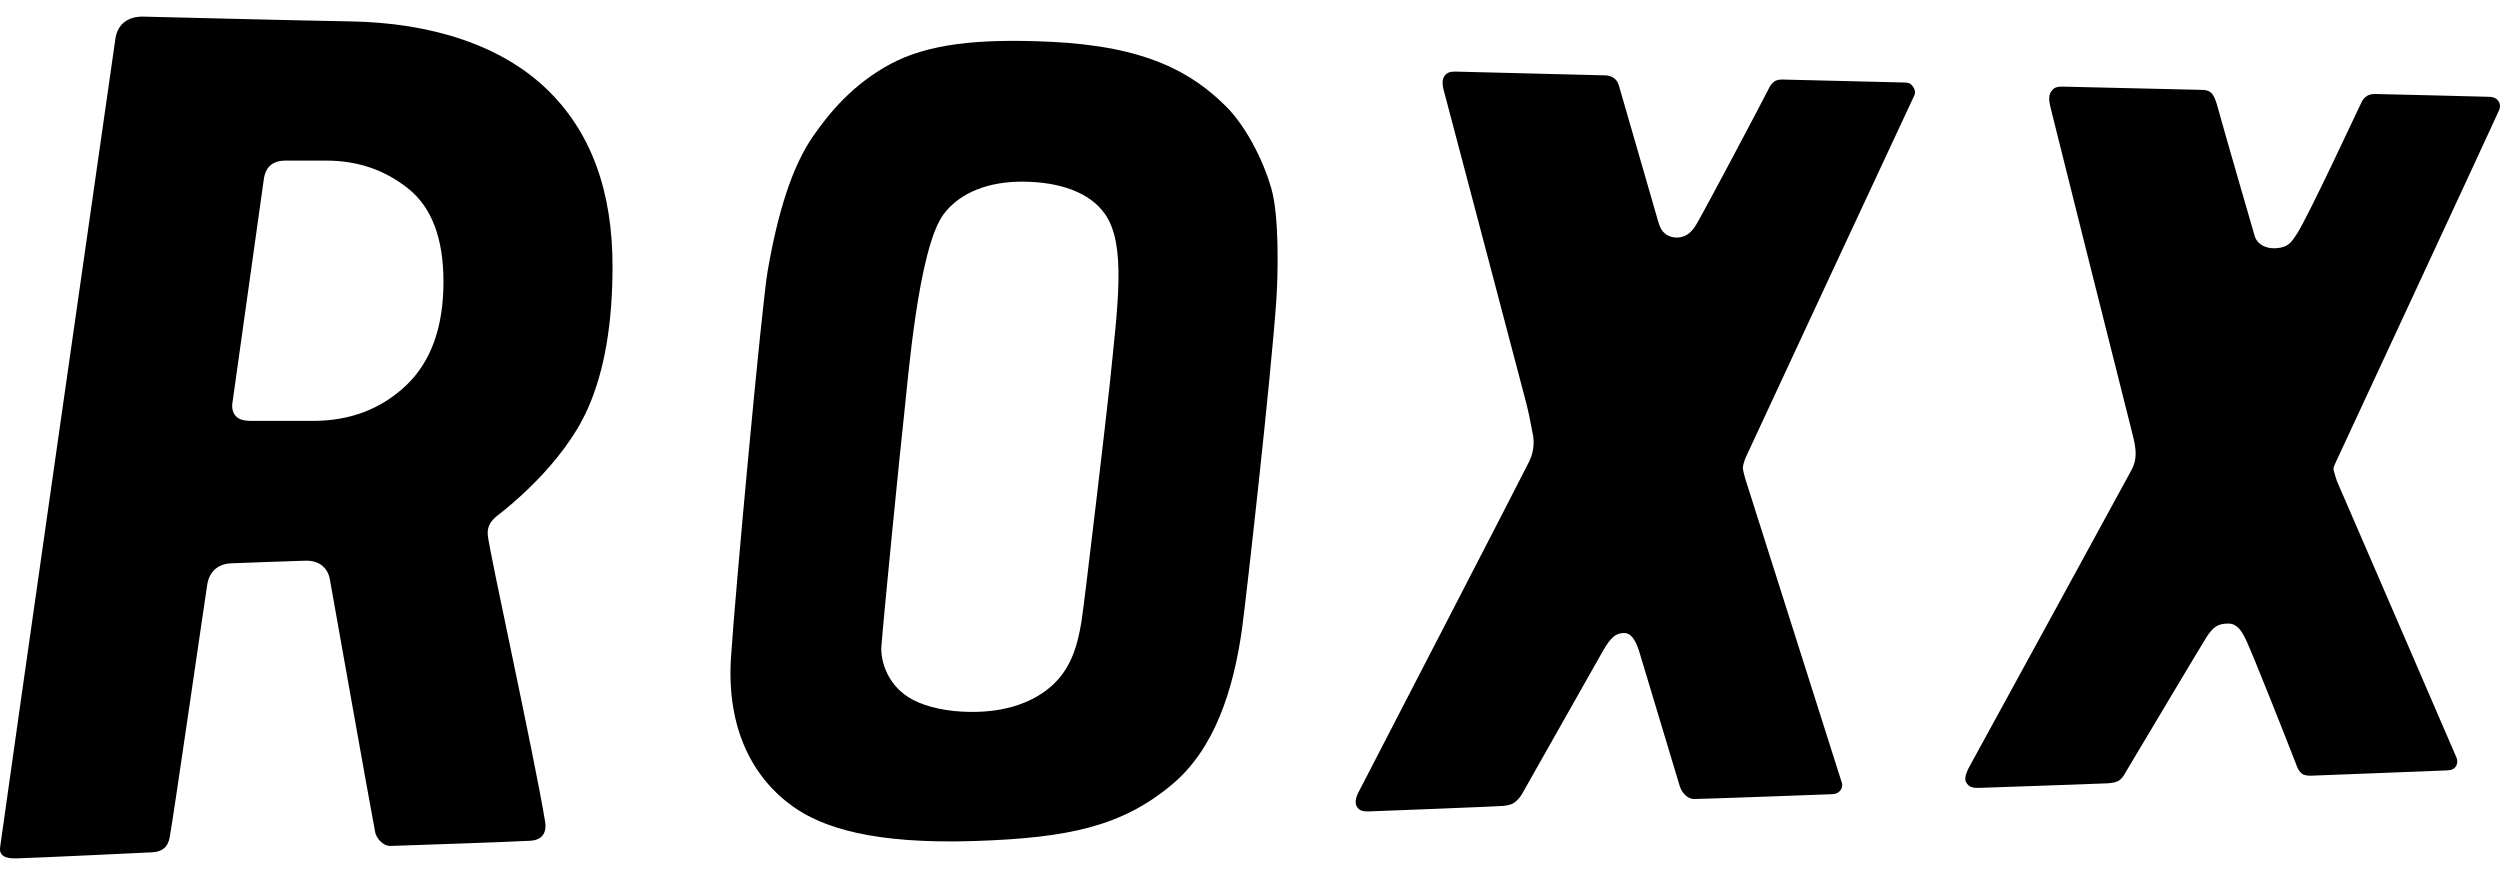 <svg viewBox="0 0 80 28" fill="none" xmlns="http://www.w3.org/2000/svg">
<path d="M39.757 20.039C39.475 22.109 38.853 23.981 37.499 25.109C35.903 26.439 34.215 26.811 31.207 26.912C27.943 27.02 26.327 26.482 25.385 25.816C24.119 24.921 23.245 23.355 23.391 21.049C23.523 18.979 24.375 9.775 24.563 8.683C24.895 6.765 25.351 5.321 26.023 4.353C26.533 3.619 27.279 2.703 28.489 2.051C29.675 1.413 31.259 1.227 33.609 1.337C36.675 1.479 38.147 2.319 39.243 3.415C39.823 3.995 40.403 5.045 40.687 6.047C40.933 6.915 40.901 8.739 40.843 9.595C40.675 12.051 39.891 19.033 39.755 20.041L39.757 20.039ZM35.353 6.841C34.877 6.163 33.927 5.825 32.757 5.813C31.671 5.801 30.727 6.143 30.197 6.853C29.381 7.945 29.053 12.183 28.929 13.293C28.807 14.367 28.279 19.699 28.205 20.679C28.169 21.169 28.419 21.987 29.231 22.403C29.657 22.621 30.301 22.777 31.071 22.781C32.181 22.789 33.017 22.483 33.595 21.999C34.263 21.439 34.477 20.675 34.605 19.903C34.695 19.363 35.429 13.101 35.509 12.319C35.769 9.751 36.051 7.831 35.355 6.841H35.353Z" fill="black"/>
<path d="M17.442 26.276C17.5 26.62 17.377 26.882 16.968 26.904C15.947 26.958 13.614 27.028 12.508 27.07C12.236 27.08 12.039 26.798 12.007 26.636C11.864 25.91 10.634 18.976 10.553 18.526C10.491 18.196 10.239 17.932 9.786 17.942C9.334 17.952 7.402 18.026 7.402 18.026C6.964 18.042 6.694 18.302 6.632 18.708C6.496 19.588 5.574 25.988 5.432 26.786C5.372 27.116 5.186 27.258 4.862 27.274C4.522 27.29 1.512 27.436 0.532 27.468C0.176 27.48 -0.034 27.388 0.004 27.108C0.23 25.444 3.64 1.57 3.696 1.216C3.77 0.758 4.118 0.52 4.586 0.532C6.376 0.576 9.876 0.662 11.191 0.684C13.858 0.726 16.03 1.472 17.447 2.806C18.942 4.214 19.601 6.164 19.601 8.518C19.601 10.336 19.349 11.856 18.814 13.066C18.011 14.884 16.174 16.3 15.916 16.5C15.72 16.654 15.585 16.836 15.608 17.118C15.655 17.642 17.087 24.134 17.441 26.278L17.442 26.276ZM10.447 5.14H9.134C8.722 5.14 8.492 5.344 8.44 5.75L7.428 12.962C7.428 13.3 7.622 13.468 8.008 13.468H10.018C11.203 13.468 12.194 13.09 12.992 12.336C13.79 11.582 14.191 10.474 14.191 9.016C14.191 7.634 13.819 6.644 13.072 6.042C12.326 5.442 11.453 5.14 10.448 5.14H10.447Z" fill="black"/>
<path d="M61.256 3.06C61.3 2.976 61.282 2.866 61.22 2.776C61.15 2.676 61.086 2.642 60.928 2.64C60.884 2.64 57.104 2.548 57.07 2.546C56.964 2.542 56.87 2.554 56.804 2.592C56.718 2.642 56.66 2.722 56.622 2.796C56.3 3.426 54.62 6.6 54.292 7.166C54.138 7.432 53.97 7.568 53.738 7.596C53.582 7.616 53.422 7.576 53.312 7.498C53.172 7.396 53.12 7.28 53.066 7.1C53.018 6.942 51.802 2.728 51.802 2.728C51.766 2.622 51.724 2.558 51.65 2.502C51.574 2.444 51.462 2.414 51.382 2.412C51.07 2.406 46.66 2.294 46.616 2.292C46.544 2.29 46.354 2.276 46.25 2.396C46.148 2.512 46.14 2.67 46.206 2.914C46.242 3.05 48.726 12.454 48.844 12.914C48.906 13.154 48.994 13.582 49.056 13.926C49.096 14.152 49.086 14.446 48.938 14.76C48.784 15.086 43.476 25.344 43.476 25.344C43.39 25.502 43.346 25.684 43.416 25.806C43.49 25.932 43.588 25.966 43.774 25.966C43.774 25.966 47.966 25.808 48.134 25.786C48.314 25.762 48.412 25.73 48.502 25.65C48.602 25.56 48.654 25.49 48.71 25.398L51.308 20.804C51.542 20.412 51.692 20.262 51.958 20.256C52.208 20.25 52.338 20.506 52.444 20.812L53.75 25.15C53.828 25.406 54.028 25.572 54.22 25.568C54.666 25.562 58.476 25.42 58.63 25.414C58.742 25.408 58.832 25.368 58.888 25.298C58.94 25.232 58.968 25.136 58.942 25.058C58.846 24.75 55.868 15.386 55.85 15.324C55.822 15.226 55.778 15.066 55.772 14.978C55.768 14.906 55.82 14.736 55.864 14.636C55.96 14.42 61.186 3.194 61.254 3.062L61.256 3.06Z" fill="black"/>
<path d="M79.979 3.506C80.009 3.424 80.009 3.332 79.965 3.258C79.915 3.174 79.833 3.106 79.667 3.098C79.423 3.088 76.329 3.016 76.011 3.008C75.913 3.006 75.823 3.024 75.753 3.064C75.661 3.118 75.611 3.194 75.589 3.23C75.537 3.318 73.855 6.958 73.489 7.502C73.347 7.712 73.253 7.878 72.961 7.928C72.783 7.96 72.619 7.948 72.481 7.894C72.313 7.828 72.193 7.704 72.149 7.548C72.117 7.436 71.211 4.326 70.939 3.336C70.915 3.252 70.861 3.1 70.799 3.016C70.741 2.936 70.641 2.878 70.467 2.876C70.283 2.874 66.311 2.778 66.017 2.772C65.803 2.768 65.723 2.806 65.635 2.932C65.523 3.094 65.593 3.334 65.635 3.514C65.713 3.838 68.075 13.258 68.231 13.856C68.371 14.398 68.395 14.694 68.203 15.05C68.099 15.242 63.345 23.95 63.043 24.492C62.993 24.582 62.833 24.864 62.909 25.018C62.993 25.186 63.119 25.22 63.343 25.212C63.593 25.204 67.263 25.076 67.443 25.066C67.613 25.056 67.741 25.032 67.839 24.954C67.939 24.876 67.977 24.782 68.067 24.634C68.185 24.44 70.475 20.59 70.611 20.384C70.799 20.1 70.941 19.952 71.301 19.954C71.587 19.954 71.727 20.178 71.873 20.478C72.071 20.888 73.223 23.798 73.513 24.552C73.537 24.612 73.591 24.706 73.675 24.766C73.747 24.818 73.889 24.824 73.951 24.822C74.189 24.812 78.151 24.662 78.315 24.652C78.477 24.642 78.535 24.598 78.587 24.526C78.629 24.468 78.653 24.36 78.607 24.242C78.543 24.078 74.795 15.432 74.781 15.394C74.751 15.308 74.697 15.124 74.677 15.048C74.663 14.992 74.677 14.936 74.733 14.818C74.871 14.524 79.937 3.62 79.979 3.508V3.506Z" fill="black"/>
</svg>
